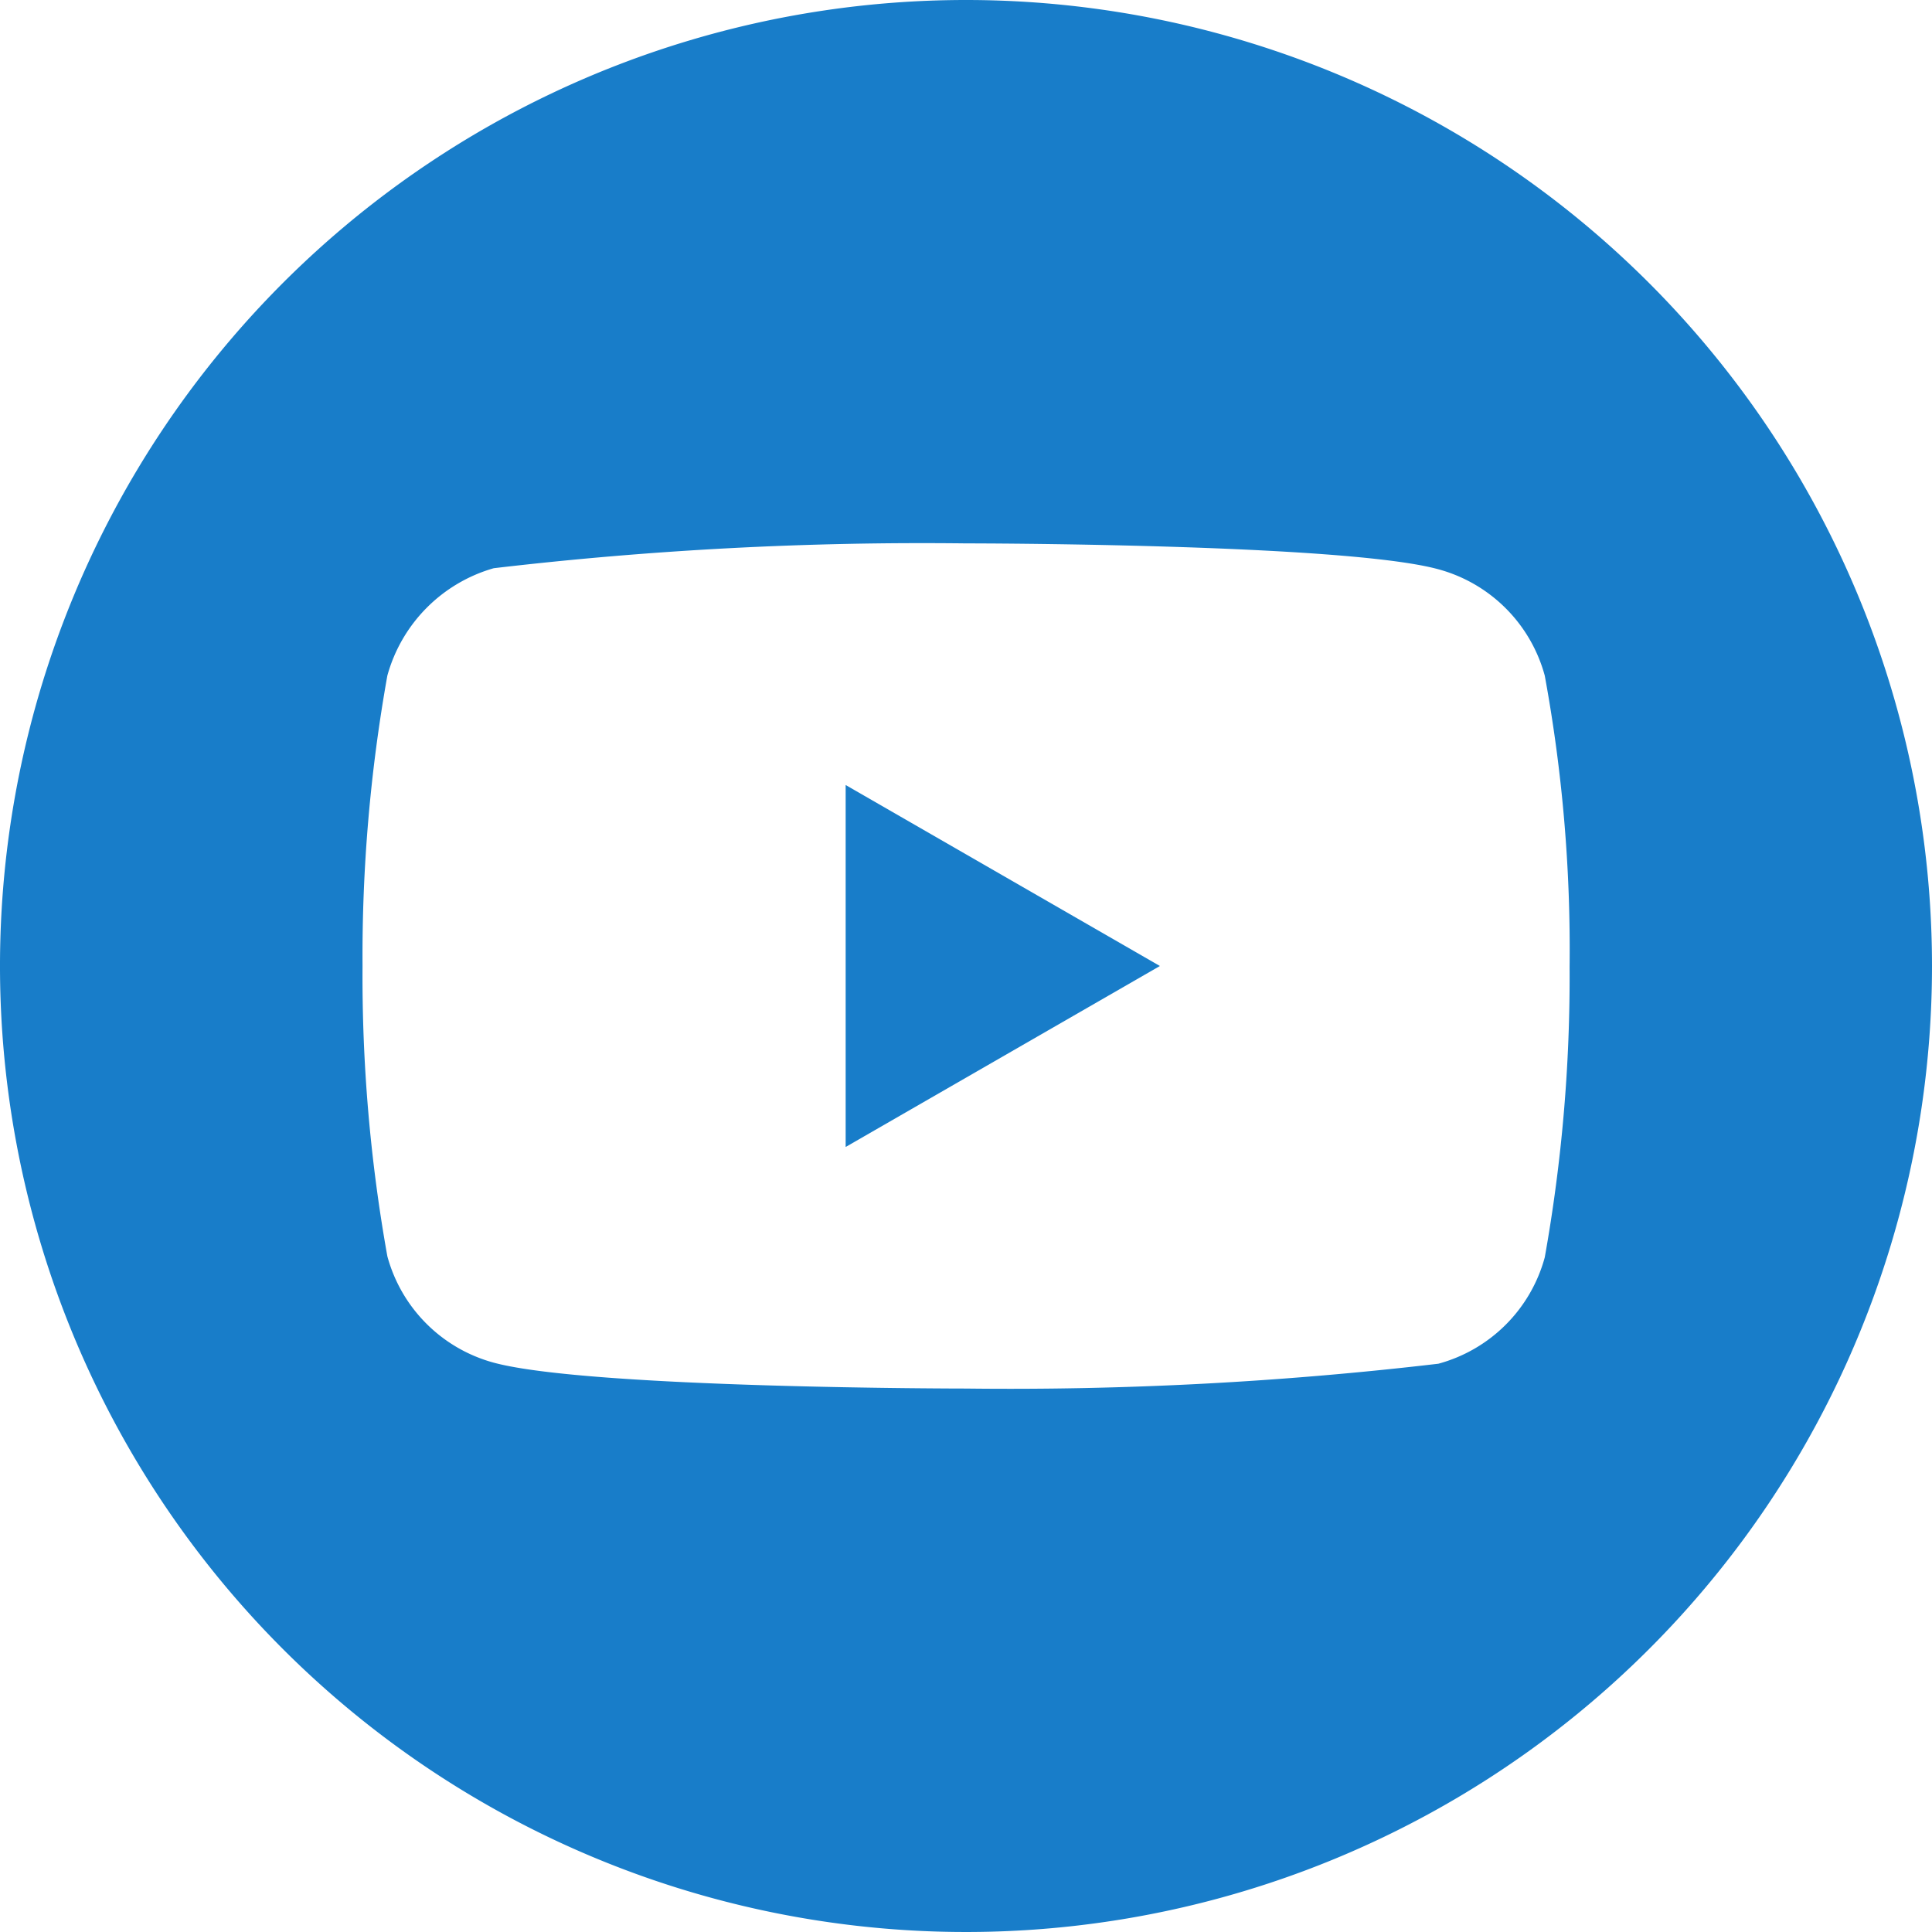 <svg id="youtube_f" xmlns="http://www.w3.org/2000/svg" width="31.128" height="31.128" viewBox="0 0 31.128 31.128">
  <path id="Path_11779" data-name="Path 11779" d="M224.113,213.871l5.063-2.916-5.063-2.916Zm0,0" transform="translate(-210.488 -195.391)" fill="#187dc9"/>
  <path id="Path_11780" data-name="Path 11780" d="M15.564,0A15.564,15.564,0,1,0,31.128,15.564,15.566,15.566,0,0,0,15.564,0Zm9.725,15.58a25.688,25.688,0,0,1-.4,4.678,2.437,2.437,0,0,1-1.714,1.714,59.155,59.155,0,0,1-7.61.4s-6.072,0-7.61-.417a2.437,2.437,0,0,1-1.714-1.714,25.575,25.575,0,0,1-.4-4.678,25.671,25.671,0,0,1,.4-4.678,2.487,2.487,0,0,1,1.714-1.73,59.155,59.155,0,0,1,7.61-.4s6.088,0,7.61.417a2.437,2.437,0,0,1,1.714,1.714A24.377,24.377,0,0,1,25.289,15.58Zm0,0" fill="#187dc9"/>
</svg>
